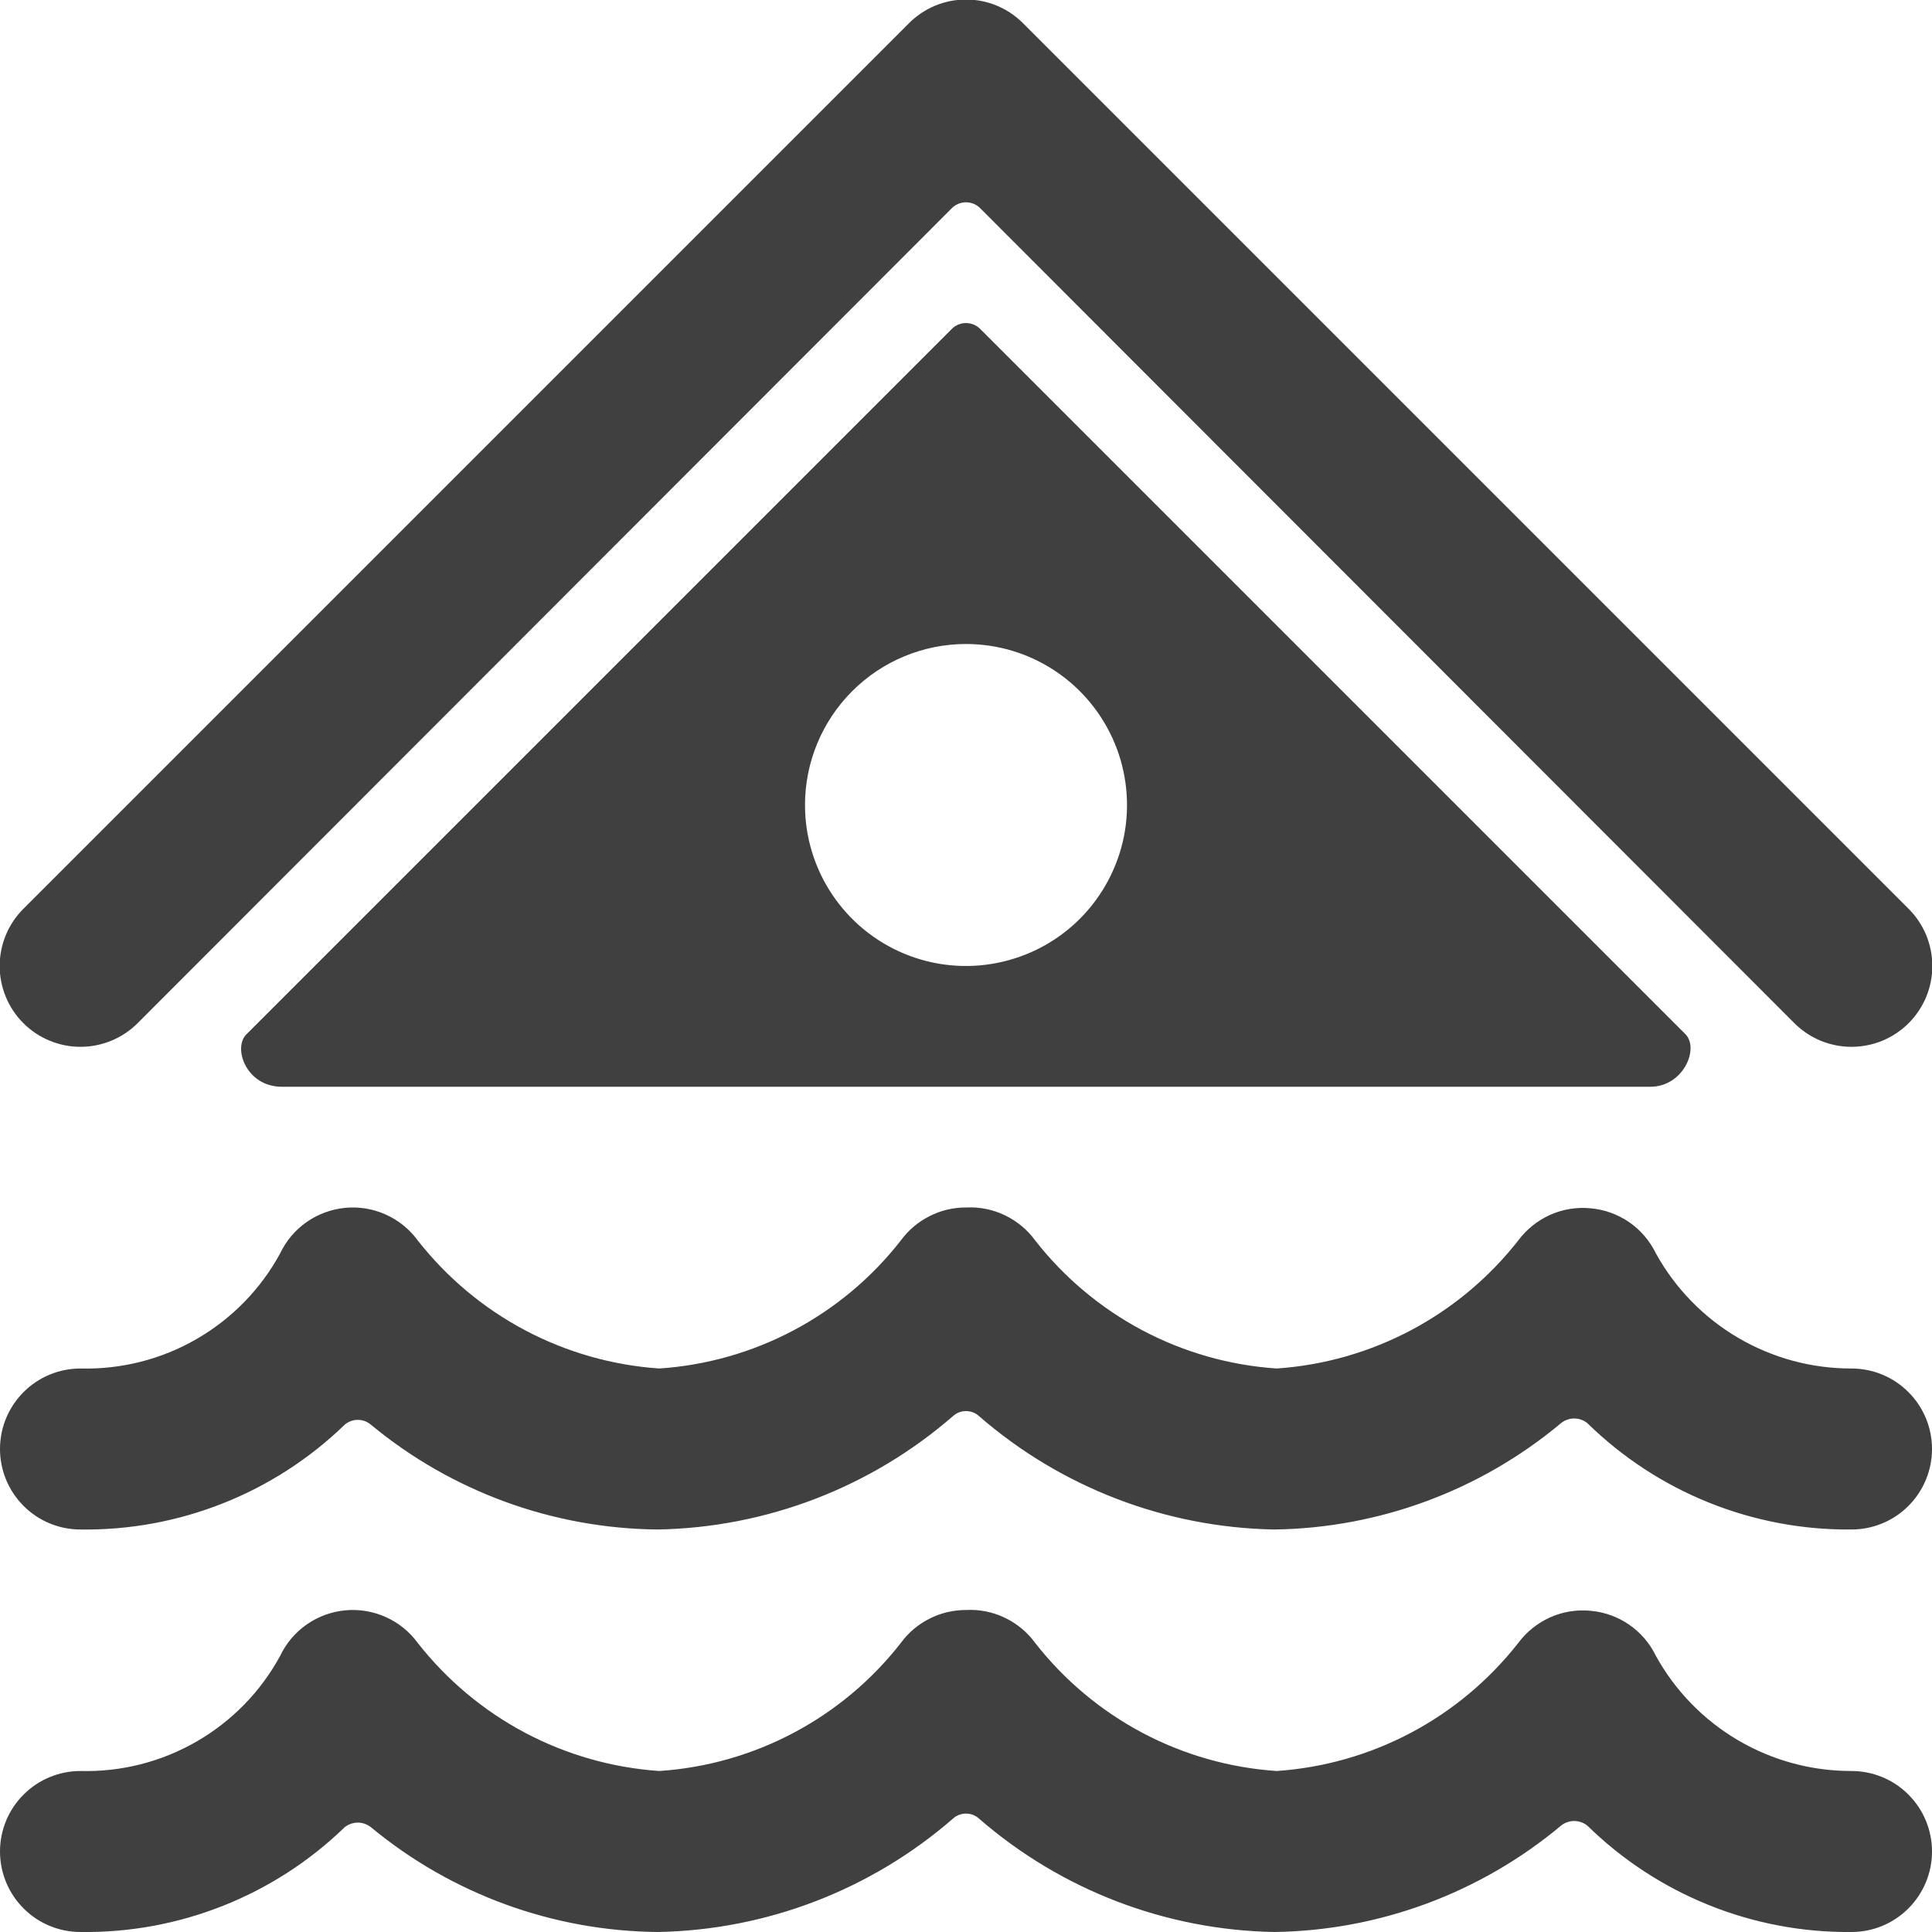 <?xml version="1.0" encoding="UTF-8"?>
<svg xmlns="http://www.w3.org/2000/svg" width="24" height="24" viewBox="0 0 24 24" fill="none">
  <g clip-path="url(#clip0_1_305)">
    <path d="M12.18 4.09C12.157 4.066 12.129 4.046 12.098 4.033C12.067 4.02 12.034 4.013 12 4.013C11.966 4.013 11.933 4.02 11.902 4.033C11.871 4.046 11.843 4.066 11.82 4.09L3.06 12.85C2.89 13.02 3.06 13.5 3.5 13.5H20.5C20.91 13.5 21.11 13.03 20.94 12.85L12.18 4.09ZM12 8C12.396 8 12.782 8.117 13.111 8.337C13.44 8.557 13.696 8.869 13.848 9.235C13.999 9.6 14.039 10.002 13.962 10.39C13.884 10.778 13.694 11.134 13.414 11.414C13.134 11.694 12.778 11.884 12.39 11.961C12.002 12.039 11.6 11.999 11.235 11.848C10.869 11.696 10.557 11.44 10.337 11.111C10.117 10.782 10 10.396 10 10C10 9.47 10.211 8.961 10.586 8.586C10.961 8.211 11.47 8 12 8Z" fill="#404040"></path>
    <path d="M24 18C24 17.735 23.895 17.48 23.707 17.293C23.52 17.105 23.265 17 23 17C22.504 17.001 22.017 16.869 21.589 16.617C21.162 16.366 20.81 16.004 20.57 15.57C20.495 15.415 20.381 15.281 20.239 15.183C20.097 15.085 19.932 15.025 19.76 15.01C19.588 14.993 19.415 15.021 19.257 15.091C19.1 15.162 18.963 15.271 18.86 15.41C18.499 15.87 18.046 16.25 17.529 16.524C17.012 16.798 16.444 16.96 15.86 17C15.276 16.961 14.707 16.799 14.19 16.525C13.674 16.251 13.22 15.871 12.86 15.41C12.762 15.275 12.632 15.168 12.482 15.096C12.332 15.024 12.166 14.991 12 15C11.842 14.999 11.687 15.036 11.546 15.108C11.405 15.179 11.283 15.283 11.19 15.41C10.83 15.871 10.377 16.251 9.86 16.525C9.343 16.799 8.774 16.961 8.19 17C7.606 16.96 7.038 16.798 6.521 16.524C6.004 16.25 5.551 15.87 5.19 15.41C5.088 15.27 4.951 15.159 4.793 15.088C4.636 15.017 4.462 14.988 4.29 15.004C4.117 15.021 3.952 15.081 3.81 15.18C3.668 15.279 3.554 15.414 3.48 15.57C3.239 16.014 2.879 16.382 2.442 16.634C2.004 16.887 1.505 17.013 1 17C0.735 17 0.48 17.105 0.293 17.293C0.105 17.48 0 17.735 0 18C0 18.265 0.105 18.519 0.293 18.707C0.48 18.895 0.735 19 1 19C2.222 19.017 3.402 18.55 4.28 17.7C4.326 17.66 4.384 17.638 4.445 17.638C4.506 17.638 4.564 17.66 4.61 17.7C5.612 18.529 6.869 18.988 8.17 19C9.521 18.976 10.82 18.477 11.84 17.59C11.884 17.55 11.941 17.529 12 17.529C12.059 17.529 12.116 17.55 12.16 17.59C13.18 18.477 14.479 18.976 15.83 19C17.133 18.982 18.39 18.516 19.39 17.68C19.436 17.642 19.495 17.621 19.555 17.621C19.615 17.621 19.674 17.642 19.72 17.68C20.595 18.537 21.775 19.012 23 19C23.265 19 23.52 18.895 23.707 18.707C23.895 18.519 24 18.265 24 18Z" fill="#404040"></path>
    <path d="M24 23C24 22.735 23.895 22.48 23.707 22.293C23.52 22.105 23.265 22 23 22C22.504 22.001 22.017 21.869 21.589 21.617C21.162 21.366 20.81 21.004 20.57 20.57C20.495 20.415 20.381 20.281 20.239 20.183C20.097 20.085 19.932 20.025 19.76 20.01C19.588 19.993 19.415 20.021 19.257 20.091C19.1 20.162 18.963 20.271 18.86 20.41C18.499 20.87 18.046 21.25 17.529 21.524C17.012 21.798 16.444 21.96 15.86 22C15.276 21.961 14.707 21.799 14.19 21.525C13.674 21.251 13.22 20.871 12.86 20.41C12.762 20.275 12.632 20.168 12.482 20.096C12.332 20.024 12.166 19.991 12 20C11.842 20 11.687 20.036 11.546 20.108C11.405 20.179 11.283 20.282 11.19 20.41C10.83 20.871 10.377 21.251 9.86 21.525C9.343 21.799 8.774 21.961 8.19 22C7.606 21.96 7.038 21.798 6.521 21.524C6.004 21.25 5.551 20.87 5.19 20.41C5.088 20.27 4.951 20.159 4.793 20.088C4.636 20.017 4.462 19.988 4.29 20.004C4.117 20.02 3.952 20.081 3.81 20.18C3.668 20.279 3.554 20.414 3.48 20.57C3.239 21.014 2.879 21.382 2.442 21.634C2.004 21.887 1.505 22.013 1 22C0.735 22 0.48 22.105 0.293 22.293C0.105 22.48 0 22.735 0 23C0 23.265 0.105 23.519 0.293 23.707C0.48 23.895 0.735 24 1 24C2.222 24.017 3.402 23.55 4.28 22.7C4.327 22.662 4.385 22.641 4.445 22.641C4.505 22.641 4.563 22.662 4.61 22.7C5.612 23.529 6.869 23.988 8.17 24C9.521 23.976 10.82 23.477 11.84 22.59C11.884 22.55 11.941 22.529 12 22.529C12.059 22.529 12.116 22.55 12.16 22.59C13.18 23.477 14.479 23.976 15.83 24C17.133 23.982 18.39 23.516 19.39 22.68C19.436 22.642 19.495 22.621 19.555 22.621C19.615 22.621 19.674 22.642 19.72 22.68C20.595 23.537 21.775 24.012 23 24C23.265 24 23.52 23.895 23.707 23.707C23.895 23.519 24 23.265 24 23Z" fill="#404040"></path>
    <path d="M1.71 12.71L11.82 2.59C11.843 2.566 11.871 2.546 11.902 2.533C11.933 2.52 11.966 2.513 12 2.513C12.034 2.513 12.067 2.52 12.098 2.533C12.129 2.546 12.157 2.566 12.18 2.59L22.29 12.71C22.383 12.803 22.494 12.877 22.616 12.928C22.738 12.978 22.868 13.004 23 13.004C23.132 13.004 23.262 12.978 23.384 12.928C23.506 12.877 23.617 12.803 23.71 12.71C23.803 12.617 23.877 12.506 23.928 12.384C23.978 12.262 24.004 12.132 24.004 12C24.004 11.868 23.978 11.738 23.928 11.616C23.877 11.494 23.803 11.383 23.71 11.29L12.71 0.29C12.617 0.196 12.506 0.122 12.385 0.071C12.263 0.02 12.132 -0.006 12 -0.006C11.868 -0.006 11.737 0.02 11.615 0.071C11.494 0.122 11.383 0.196 11.29 0.29L0.29 11.29C0.102 11.478 -0.004 11.734 -0.004 12C-0.004 12.266 0.102 12.522 0.29 12.71C0.478 12.898 0.734 13.004 1 13.004C1.266 13.004 1.522 12.898 1.71 12.71Z" fill="#404040"></path>
  </g>
  <defs>
    <clipPath id="clip0_1_305">
      <rect width="24" height="24" fill="white"></rect>
    </clipPath>
  </defs>
</svg>
